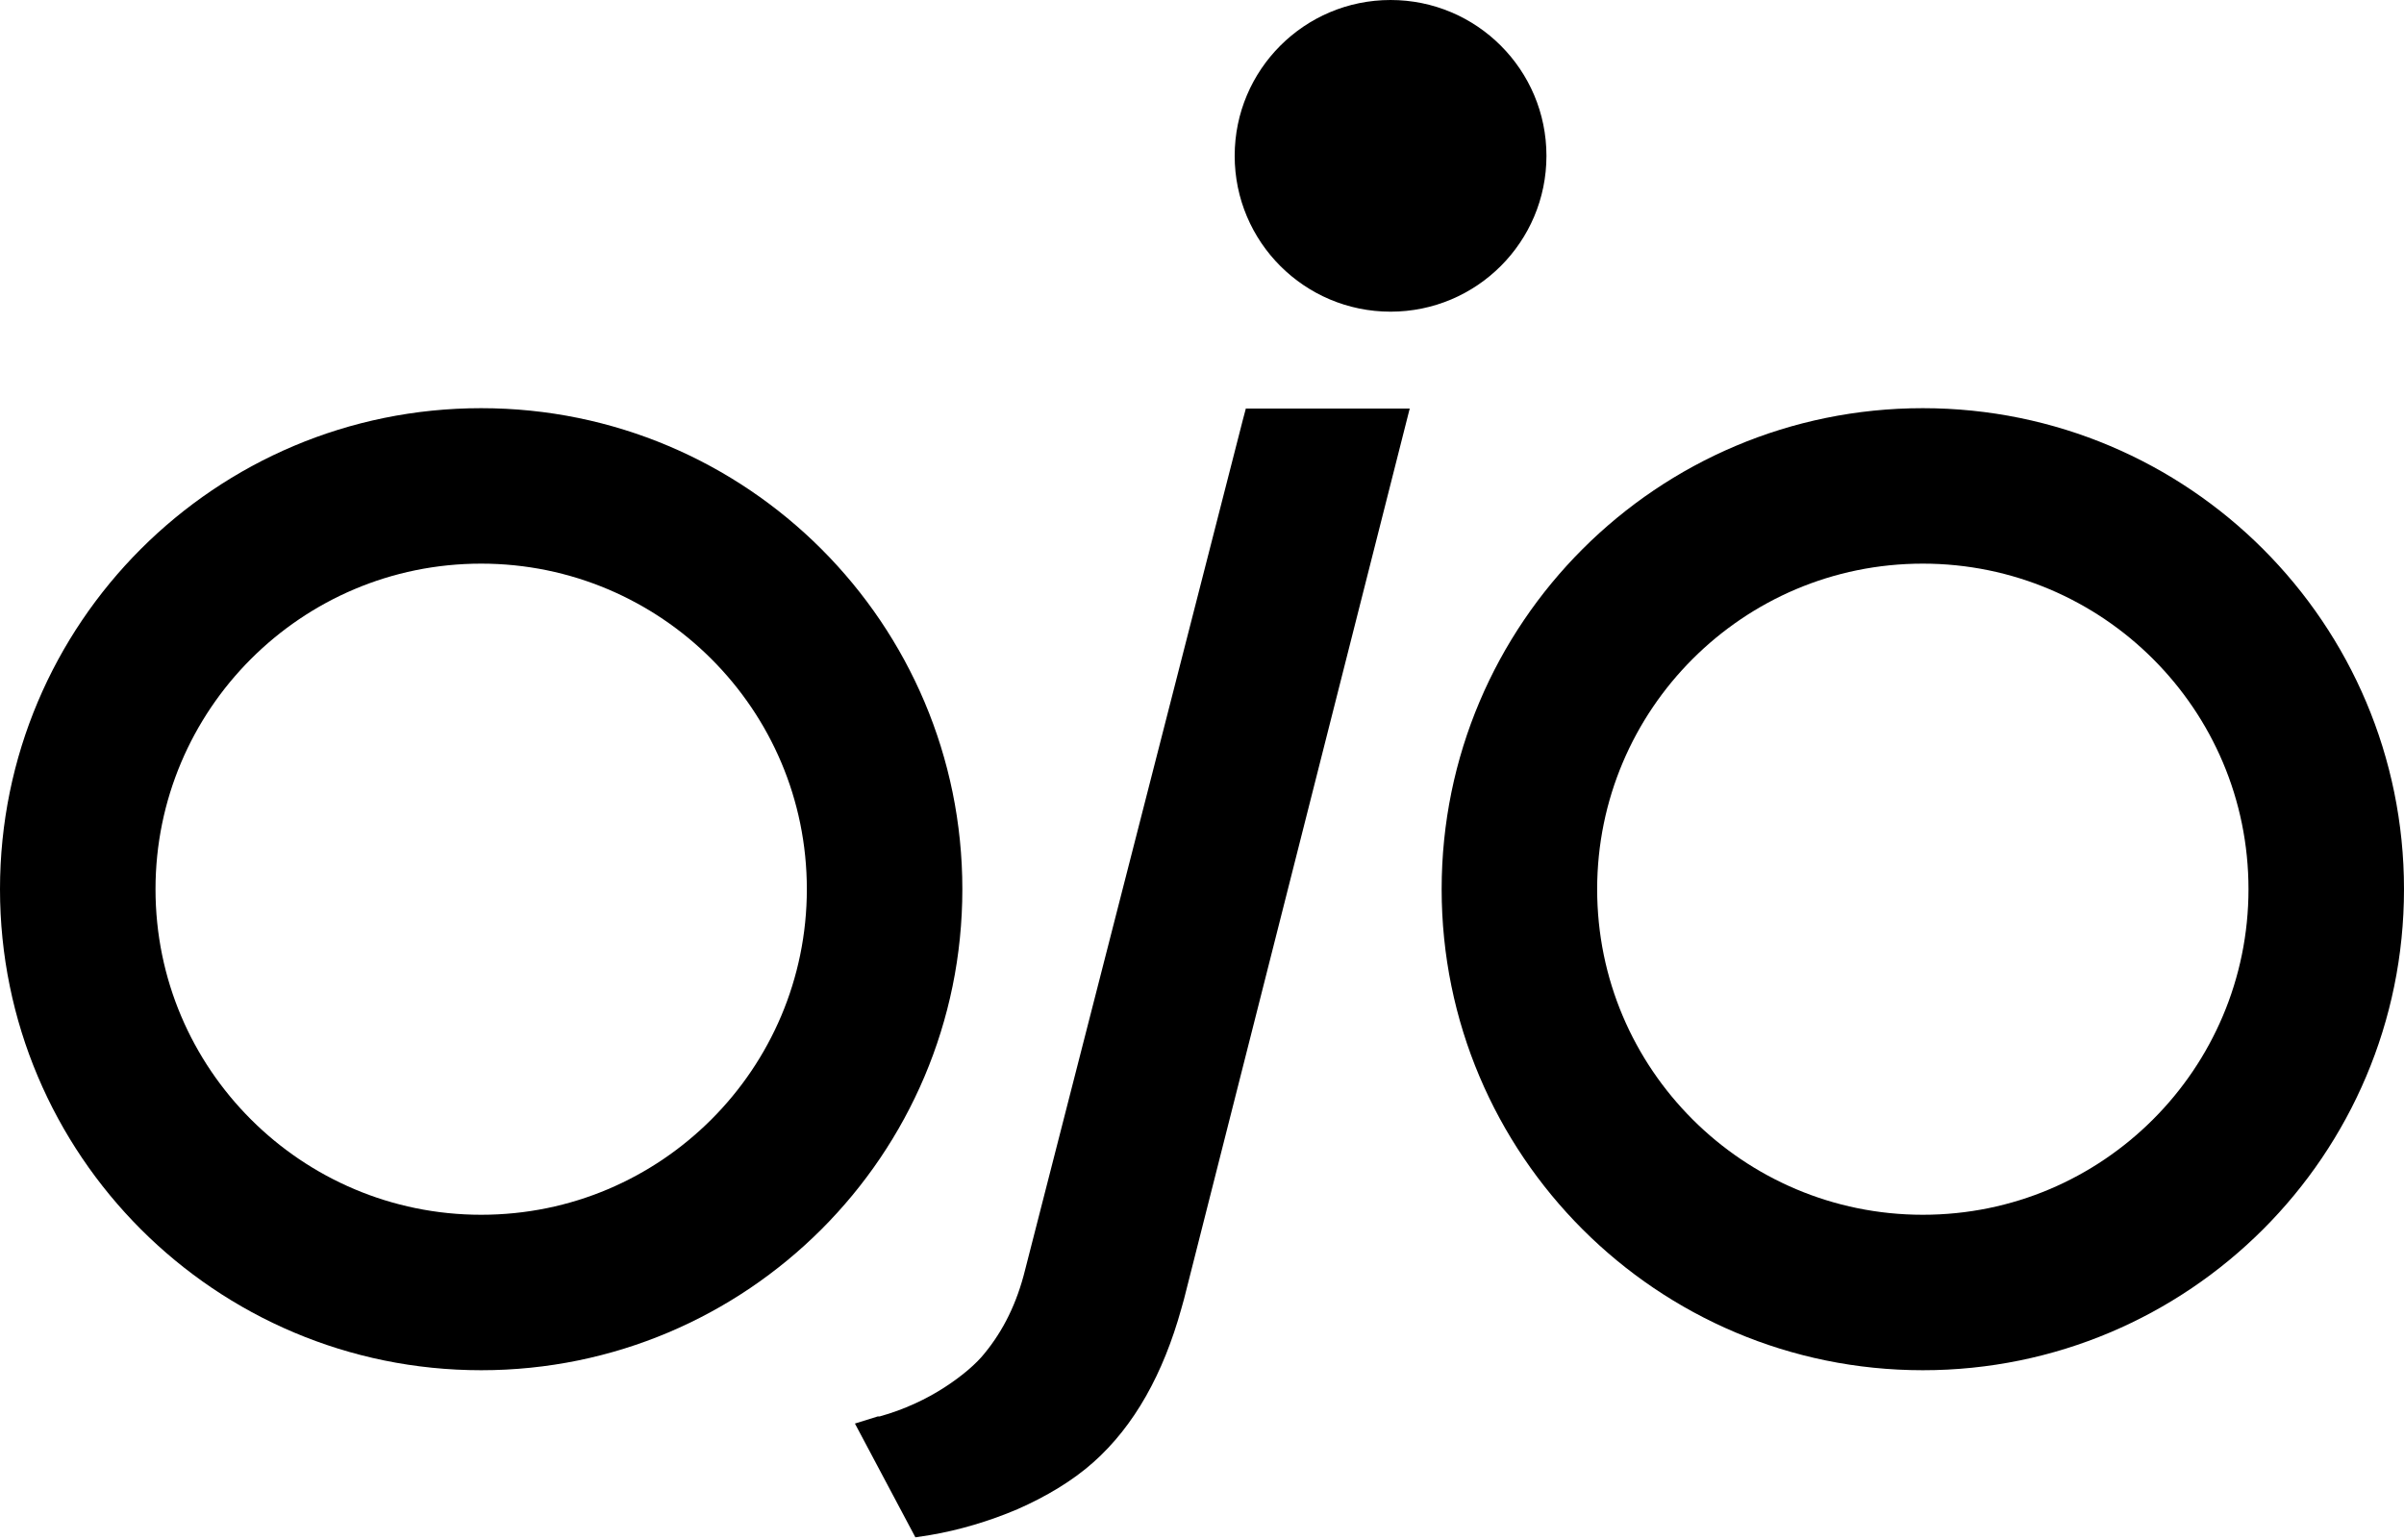 <svg xmlns:xlink="http://www.w3.org/1999/xlink" viewBox="0 0 64 41" xmlns="http://www.w3.org/2000/svg" class="w-16" width="64"  height="41" ><path d="M37.02 8.3C39.312 8.3 41.17 6.442 41.17 4.15C41.17 1.858 39.312 0 37.02 0C34.728 0 32.87 1.858 32.87 4.15C32.87 6.442 34.728 8.3 37.02 8.3Z"></path><path d="M12.81 10.87C5.73 10.87 0 16.6 0 23.68C0 30.75 5.73 36.49 12.81 36.49C19.88 36.49 25.62 30.76 25.62 23.68C25.62 16.61 19.89 10.87 12.81 10.87ZM18.94 29.81C17.37 31.38 15.21 32.35 12.81 32.35C10.42 32.35 8.25 31.38 6.68 29.81C5.11 28.24 4.14 26.08 4.14 23.68C4.14 21.29 5.11 19.12 6.68 17.55C8.25 15.98 10.41 15.01 12.81 15.01C15.2 15.01 17.37 15.98 18.94 17.55C20.51 19.12 21.48 21.28 21.48 23.68C21.48 26.07 20.51 28.24 18.94 29.81Z"></path><path d="M51.19 10.87C44.12 10.87 38.38 16.6 38.38 23.68C38.38 30.75 44.11 36.49 51.19 36.49C58.26 36.49 64 30.76 64 23.68C64 16.61 58.27 10.87 51.19 10.87ZM57.32 29.81C55.75 31.38 53.59 32.35 51.19 32.35C48.8 32.35 46.63 31.38 45.06 29.81C43.49 28.24 42.52 26.08 42.52 23.68C42.52 21.29 43.49 19.12 45.06 17.55C46.63 15.98 48.79 15.01 51.19 15.01C53.58 15.01 55.75 15.98 57.32 17.55C58.89 19.12 59.86 21.28 59.86 23.68C59.86 26.07 58.89 28.24 57.32 29.81Z"></path><path d="M33.17 10.87L33.09 11.17L27.29 33.82C27.07 34.71 26.71 35.43 26.22 36.03C26 36.31 25.62 36.64 25.14 36.95C24.66 37.26 24.07 37.54 23.42 37.72H23.37L22.76 37.91L24.37 40.94L24.76 40.88C25.53 40.75 26.34 40.51 27.09 40.19C27.84 39.86 28.55 39.44 29.11 38.94C30.2 37.97 30.97 36.58 31.45 34.85L31.52 34.6L37.53 10.88H33.16L33.17 10.87Z"></path></svg>